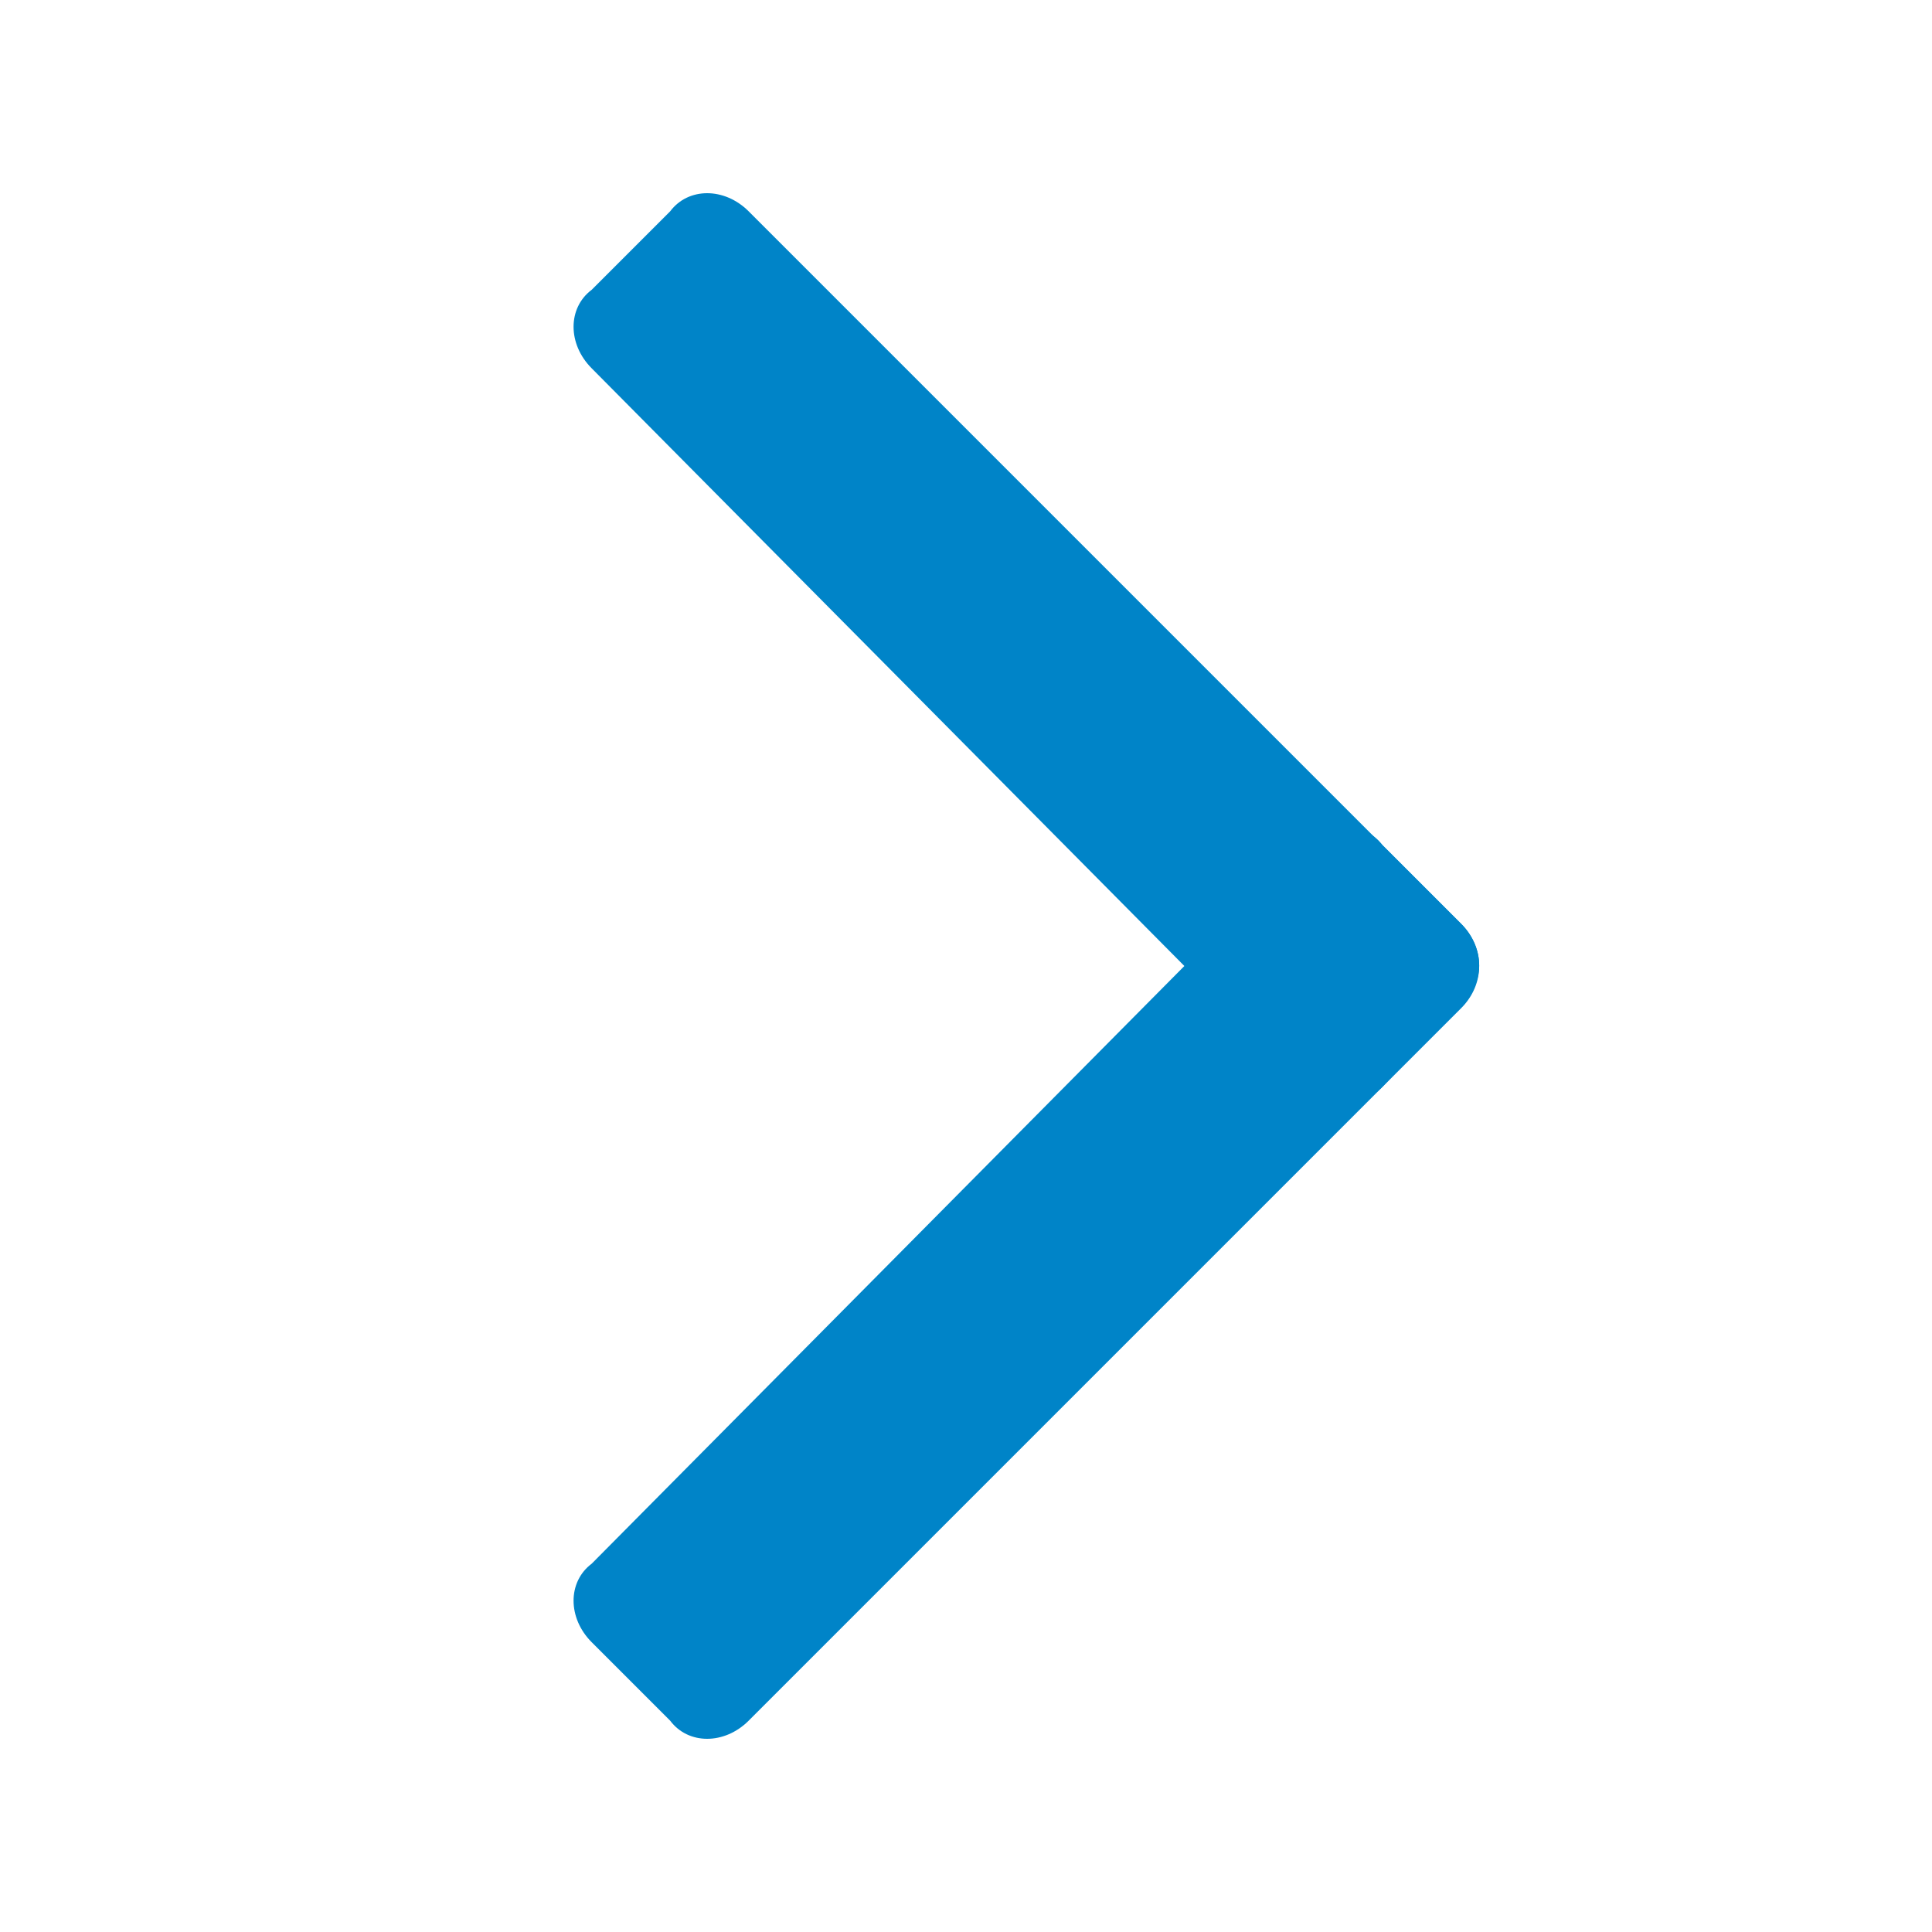 <?xml version="1.0" encoding="utf-8"?>
<!-- Generator: Adobe Illustrator 19.2.1, SVG Export Plug-In . SVG Version: 6.00 Build 0)  -->
<svg version="1.1" id="当選" xmlns="http://www.w3.org/2000/svg" xmlns:xlink="http://www.w3.org/1999/xlink" x="0px" y="0px"
	 viewBox="0 0 32 32" style="enable-background:new 0 0 32 32;" xml:space="preserve">
<style type="text/css">
	.st0{fill:#0084C8;}
</style>
<title>アートボード 24</title>
<path class="st0" d="M12.4,3.5l11.8,11.8c0.4,0.4,0.4,1,0,1.3L22.9,18c-0.4,0.4-1,0.4-1.3,0L9.8,6.1c-0.4-0.4-0.4-1,0-1.3l1.3-1.3
	C11.4,3.1,12,3.1,12.4,3.5z"/>
<path class="st0" d="M24.2,16.7L12.4,28.5c-0.4,0.4-1,0.4-1.3,0l-1.3-1.3c-0.4-0.4-0.4-1,0-1.3L21.6,14c0.4-0.4,1-0.4,1.3,0l1.3,1.3
	C24.6,15.7,24.6,16.3,24.2,16.7z"/>
</svg>
